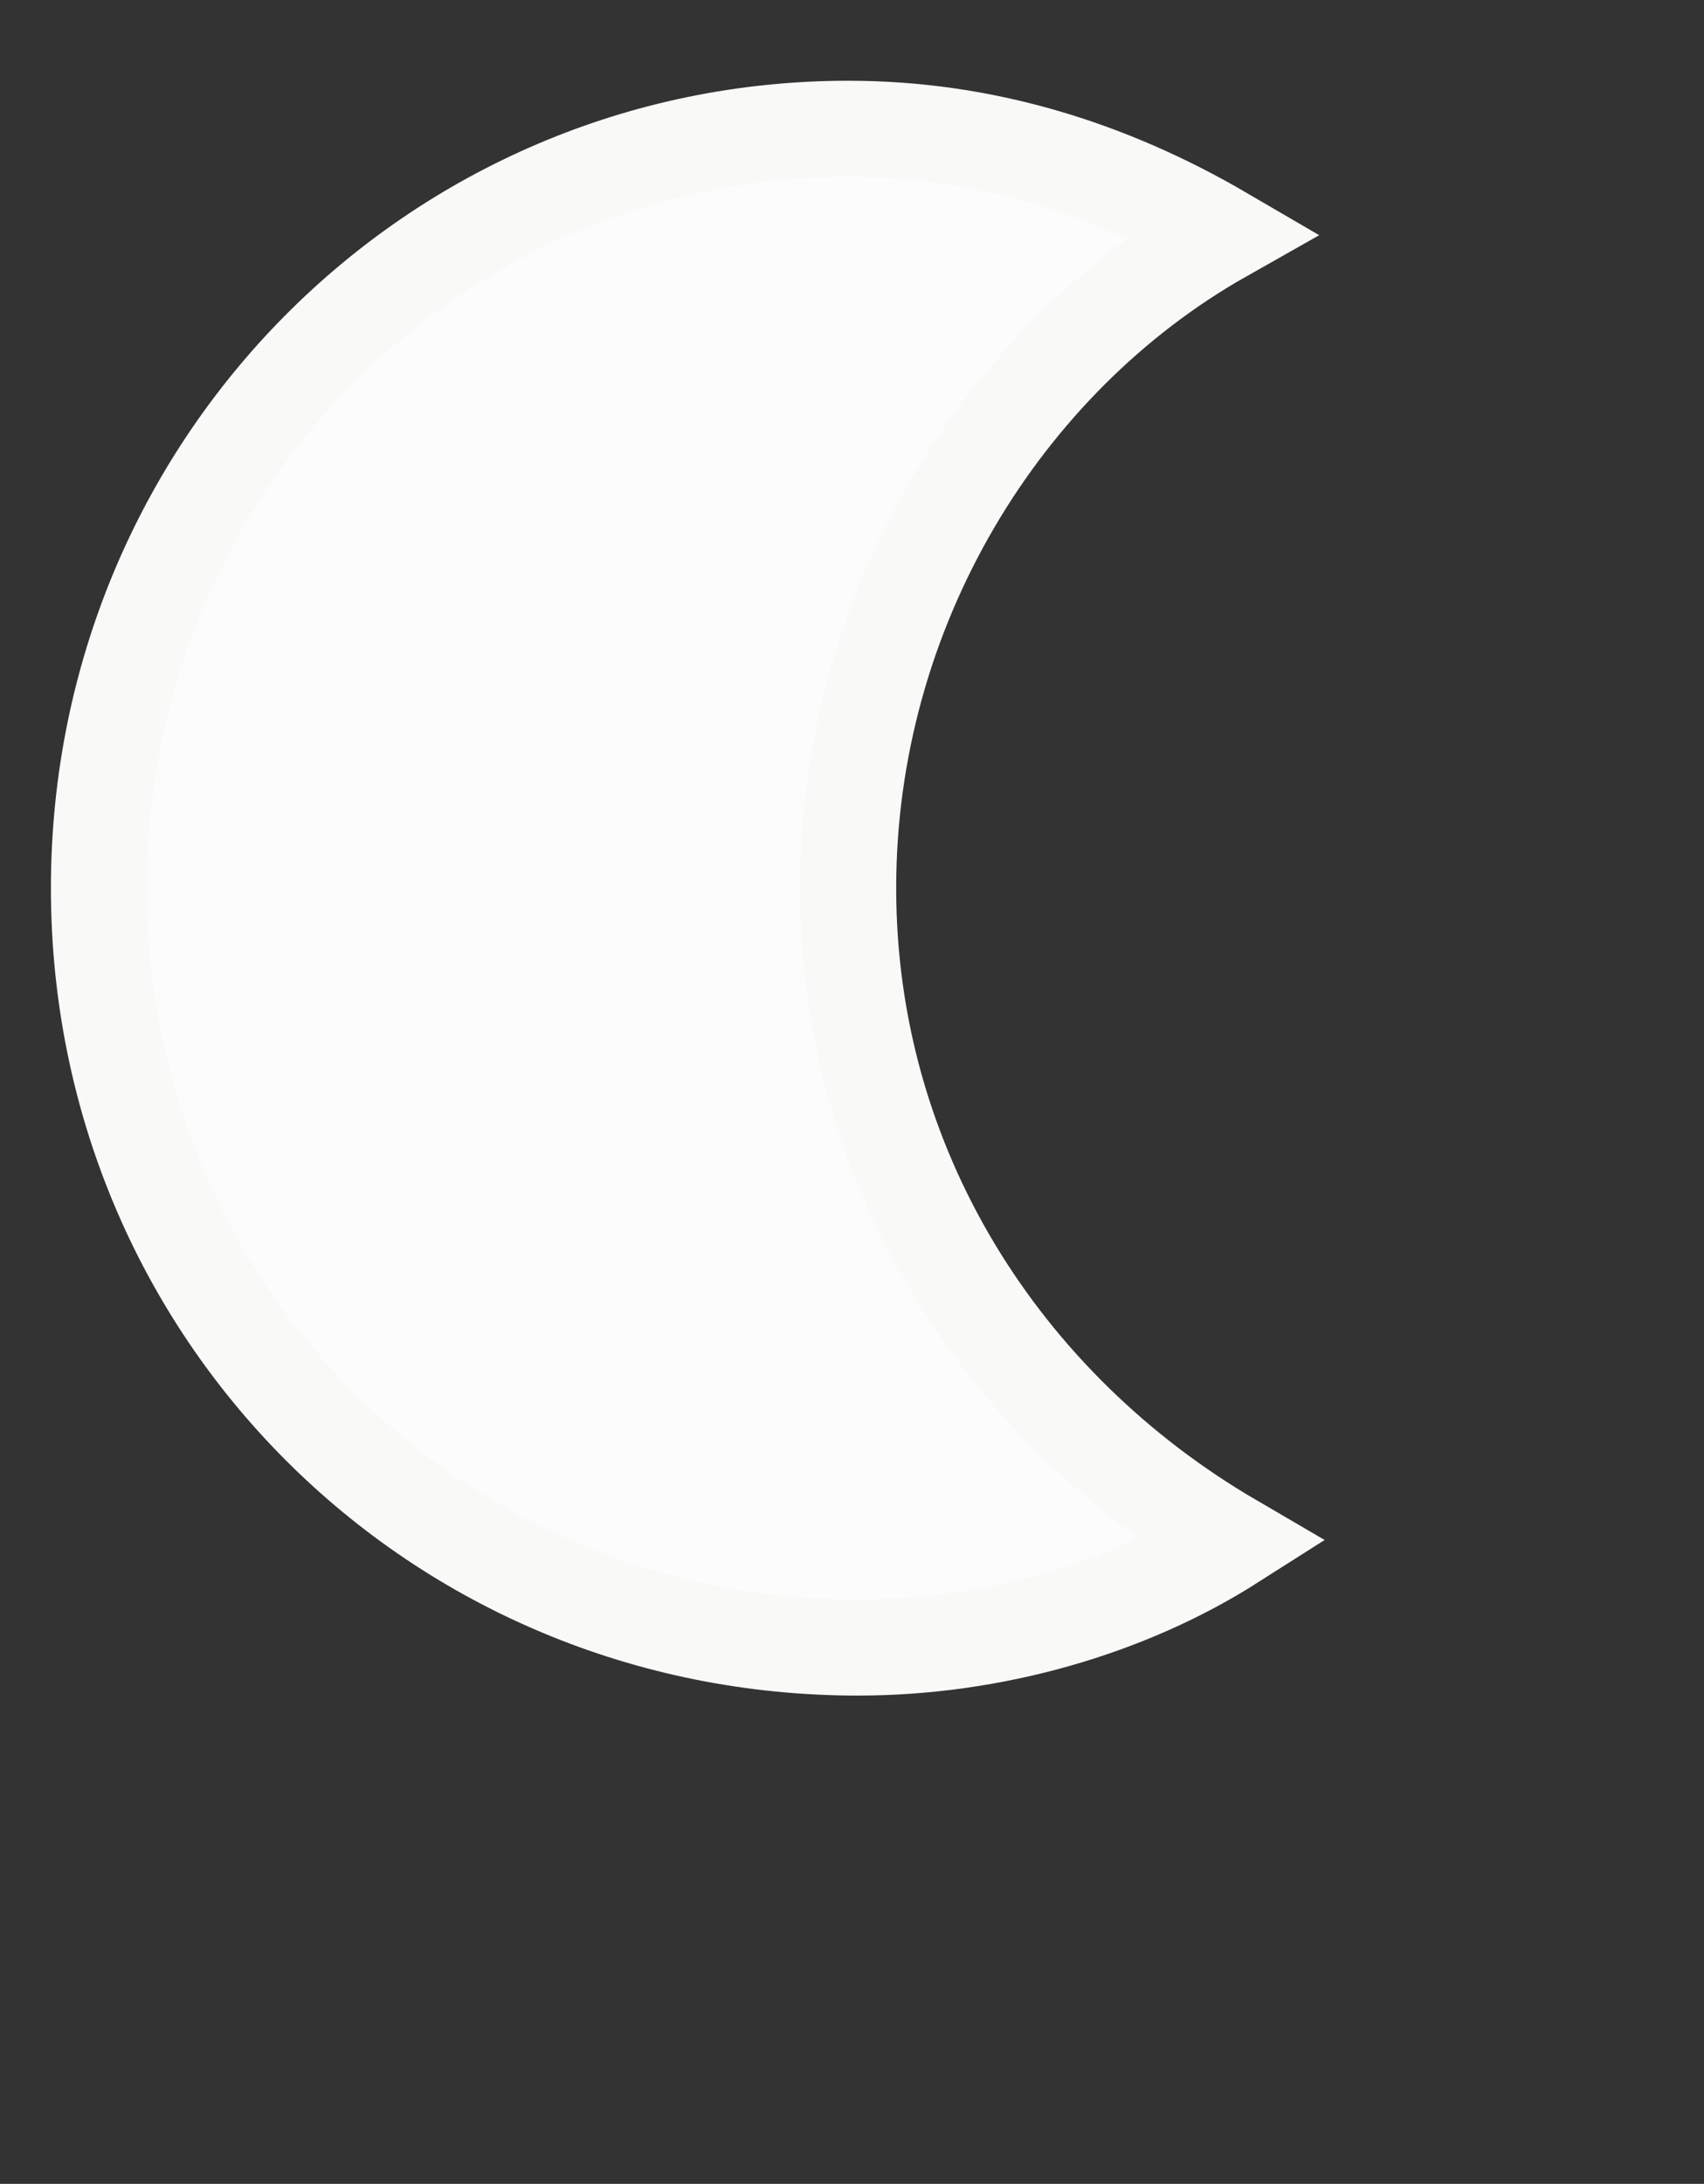 <?xml version="1.0" encoding="UTF-8"?>
<svg data-bbox="1.03 1.34 11.8 15.8" viewBox="0 0 17.74 22.72" xmlns="http://www.w3.org/2000/svg" data-type="ugc">
    <rect x="0" y="0" width="17.74" height="22.72" fill="#333333" stroke="none"/>
    <g>
        <path d="M8.83 9.24c0-2.9 1.6-5.5 3.9-6.8-1.2-.7-2.5-1.1-3.9-1.1-4.3 0-7.8 3.5-7.8 7.9s3.5 7.9 7.9 7.9c1.4 0 2.8-.4 3.9-1.1-2.4-1.4-4-3.9-4-6.8Z" fill="#fcfcfc" stroke="#f9f9f7" stroke-miterlimit="10"/>
    </g>
</svg>
